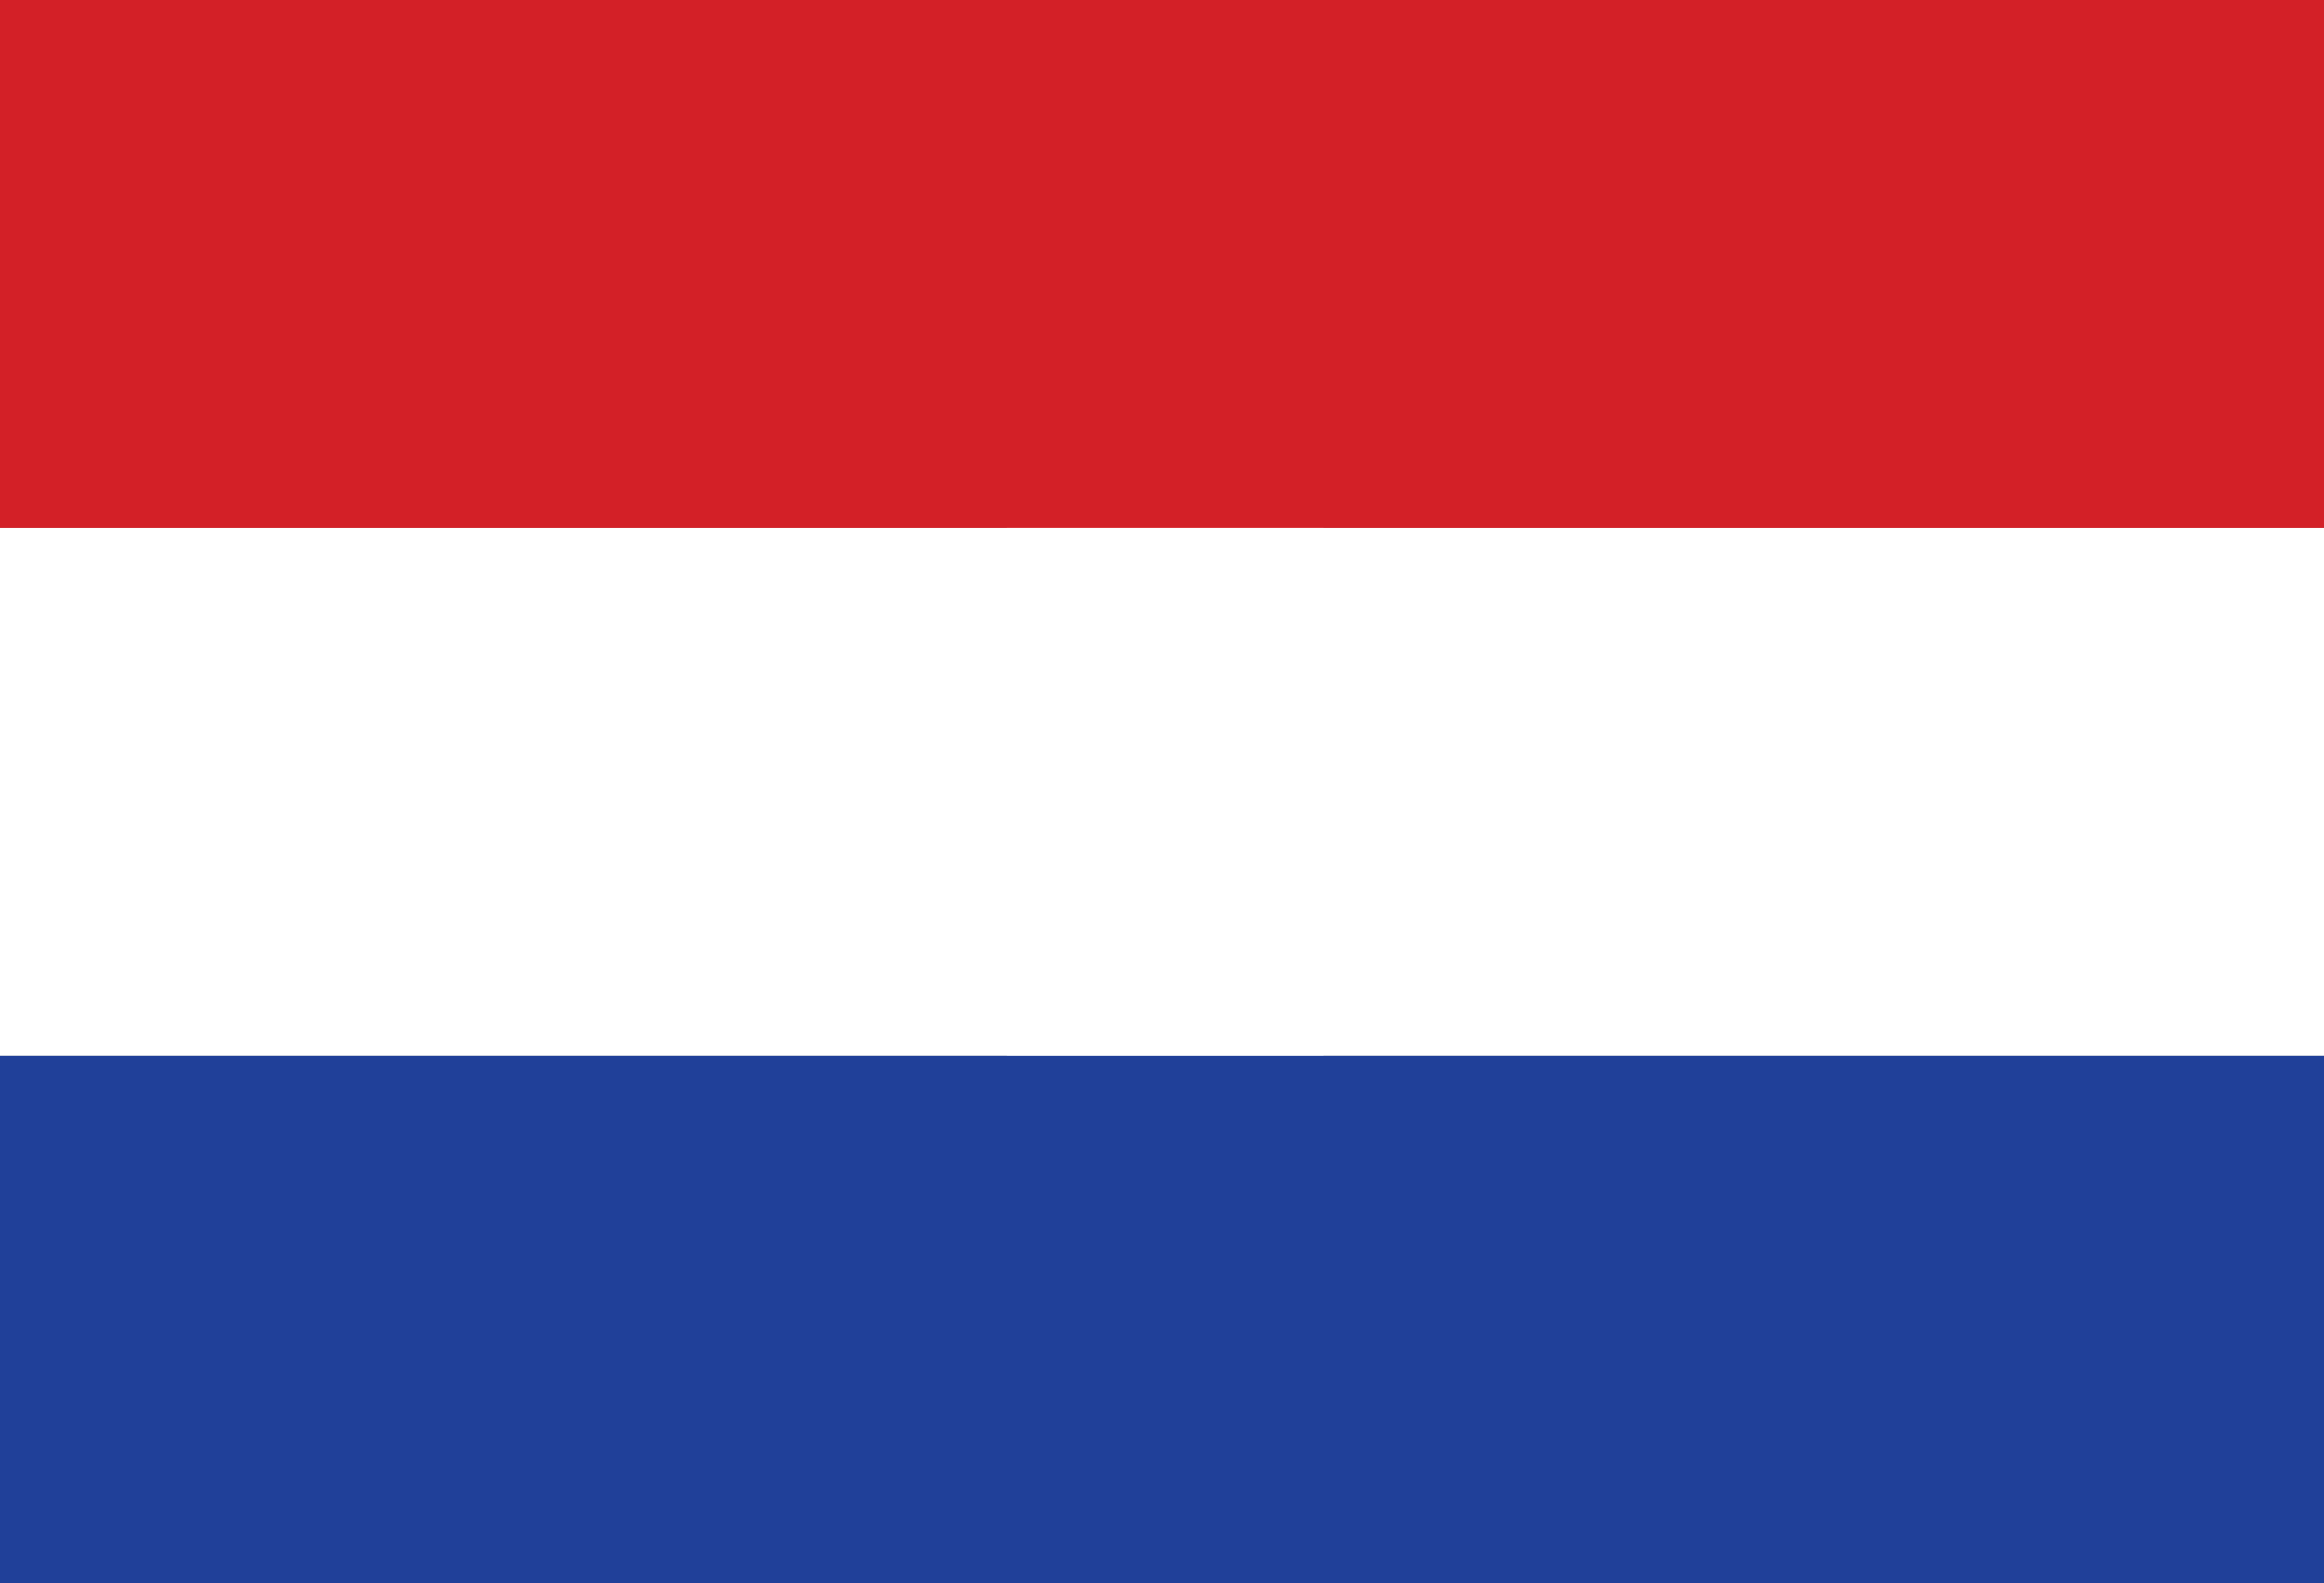 <svg id="Layer_1" data-name="Layer 1" xmlns="http://www.w3.org/2000/svg" xmlns:xlink="http://www.w3.org/1999/xlink" viewBox="0 0 29.36 20"><rect x="0" y="0" width="29.36" height="20" fill="#333333" stroke="none"/><defs><style>.cls-1{fill:none;}.cls-2{fill:#fff;}.cls-3{clip-path:url(#clip-path);}.cls-4{fill:#d32027;}.cls-5{fill:#204099;}</style><clipPath id="clip-path" transform="translate(-1.28 -6.04)"><rect class="cls-1" x="1.28" y="6.04" width="29.36" height="20"/></clipPath></defs><path class="cls-2" d="M14,10h4V22H14Z" transform="translate(-1.28 -6.04)"/><path class="cls-2" d="M10,14H22v4H10Z" transform="translate(-1.28 -6.04)"/><g class="cls-3"><polygon class="cls-4" points="29.36 6.67 0 6.67 0 0 29.36 0 29.36 6.67 29.36 6.67"/></g><polygon class="cls-2" points="29.36 13.34 0 13.34 0 6.67 29.36 6.67 29.36 13.34 29.36 13.34"/><polygon class="cls-5" points="29.36 20 0 20 0 13.34 29.36 13.34 29.36 20 29.36 20"/></svg>